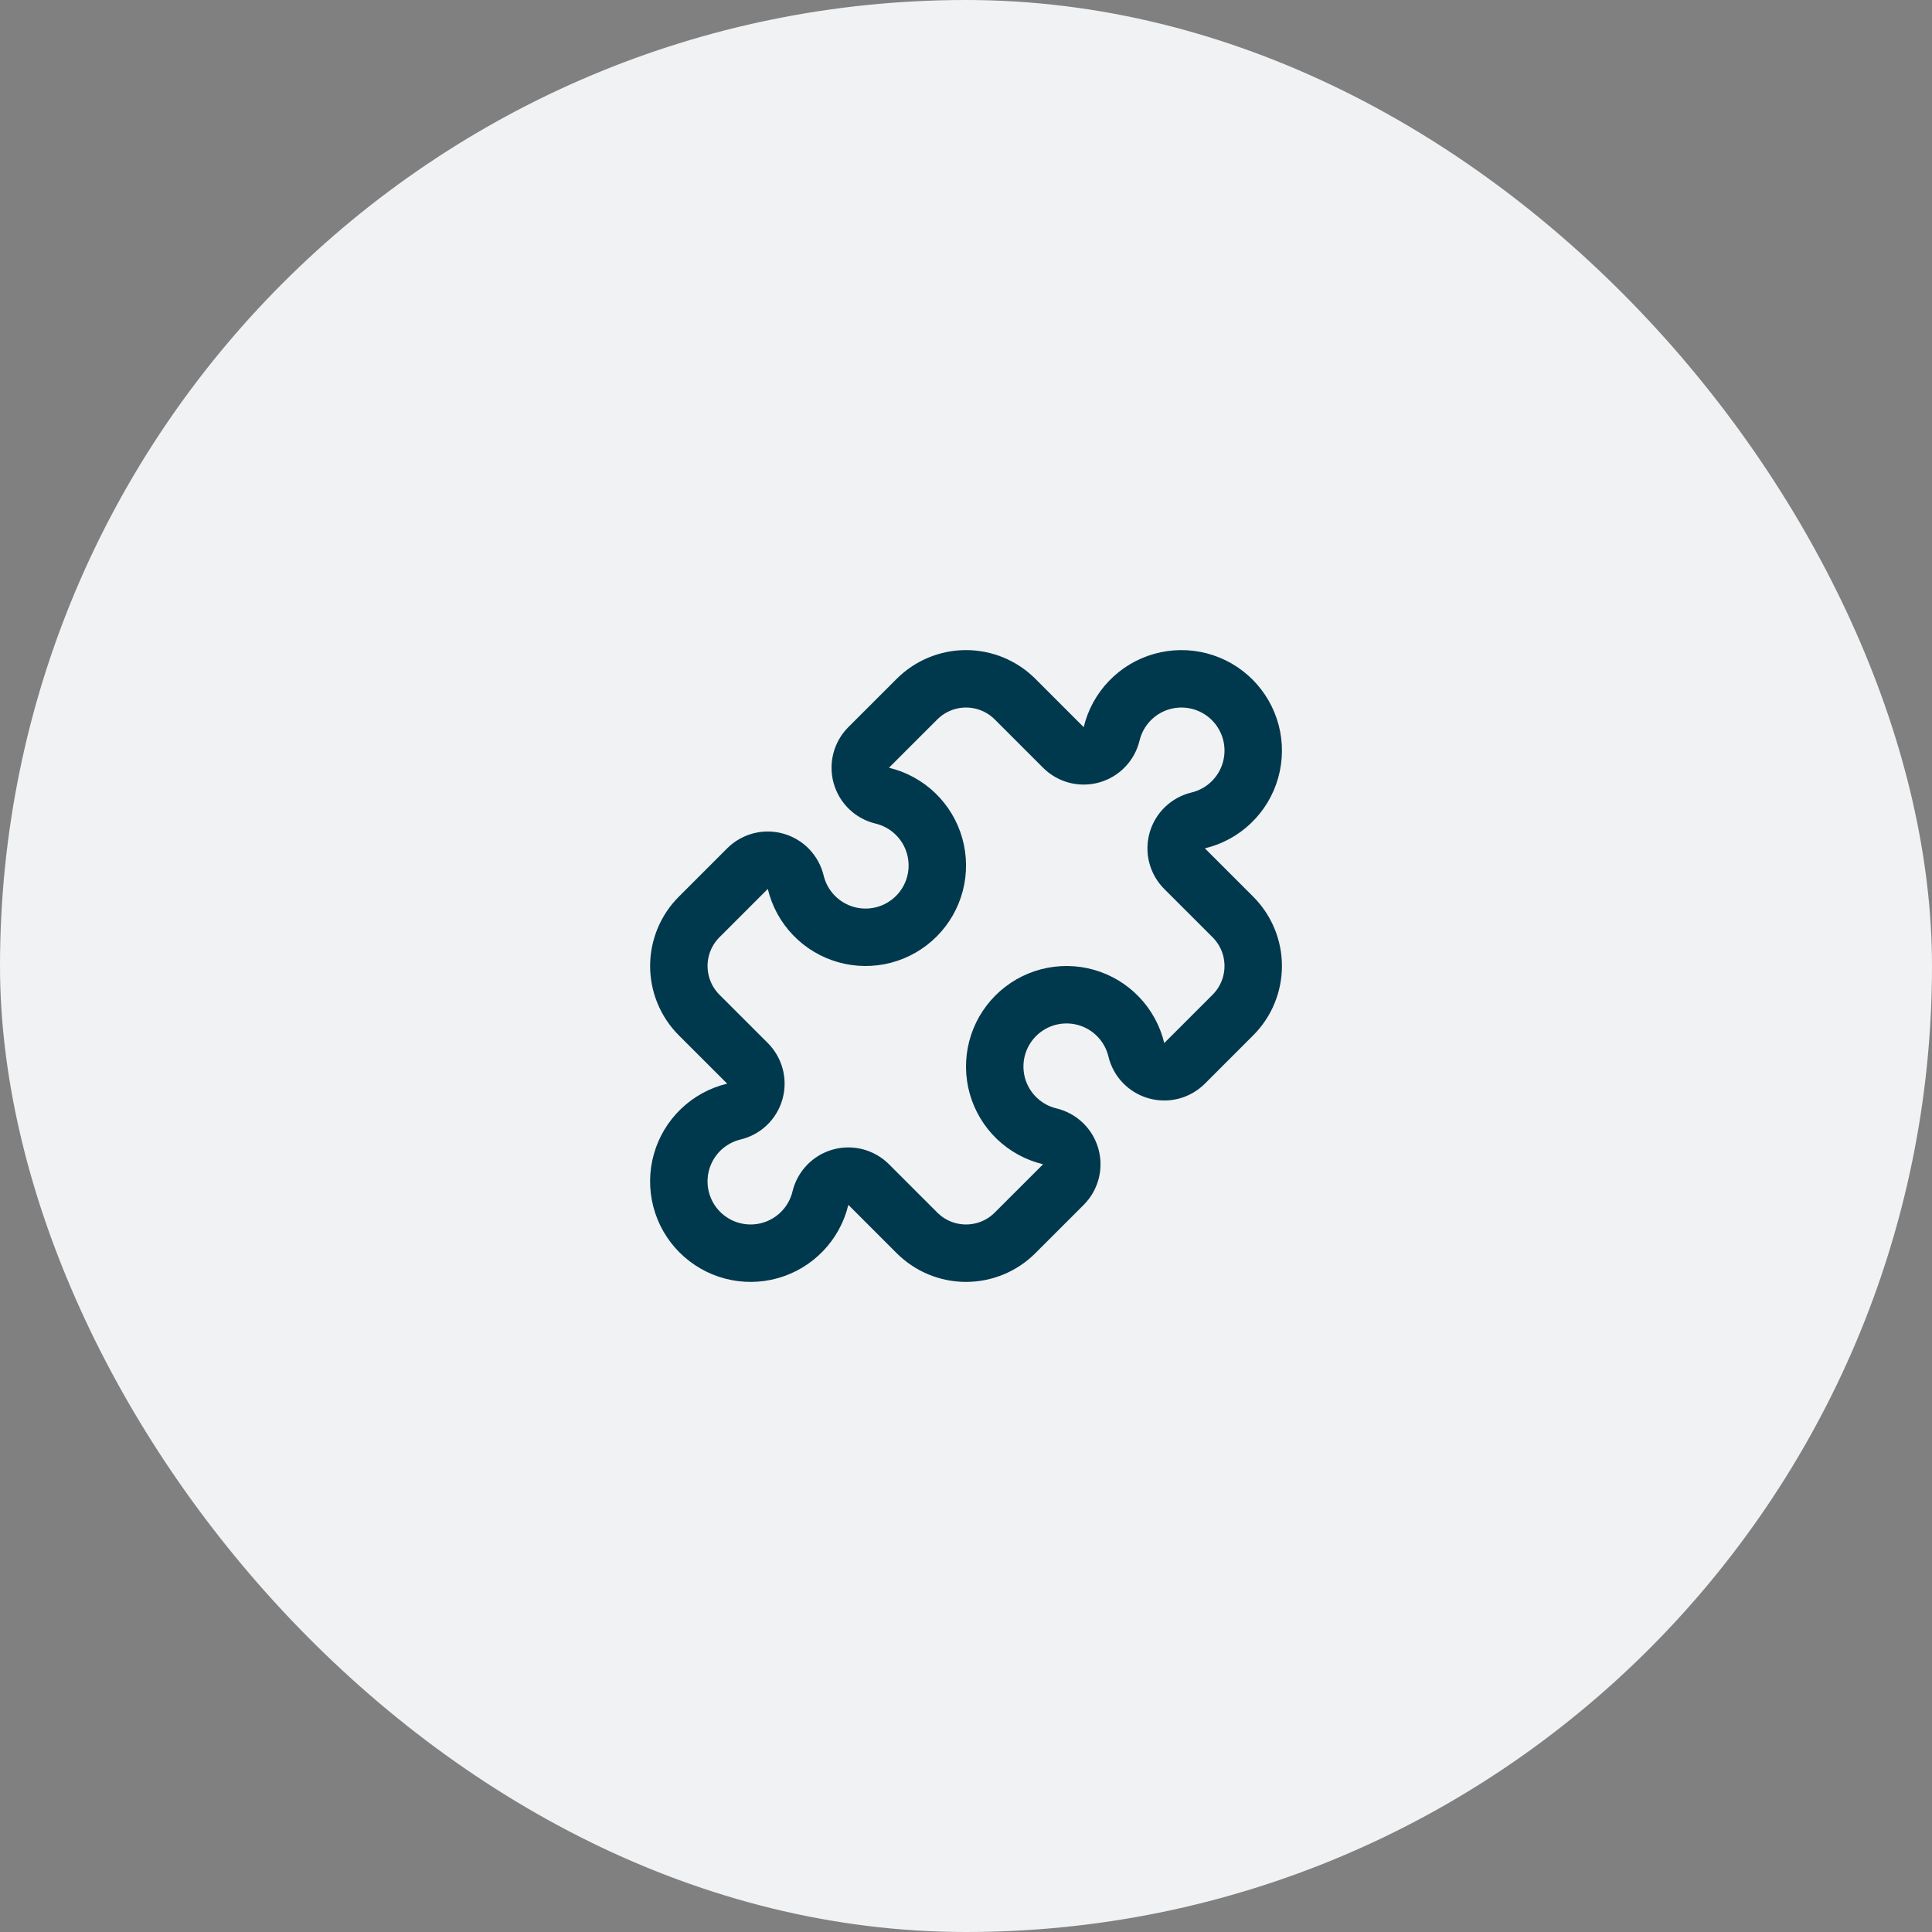 <svg xmlns="http://www.w3.org/2000/svg" width="74" height="74" viewBox="0 0 74 74" fill="none"><rect x="0" y="0" width="74" height="74" fill="#808080" stroke="none"/><rect width="74" height="74" rx="37" fill="#F1F2F4"></rect><path d="M40.73 28.629C40.868 28.767 41.041 28.866 41.23 28.916C41.419 28.965 41.618 28.963 41.807 28.91C41.995 28.857 42.166 28.755 42.301 28.614C42.437 28.473 42.532 28.298 42.578 28.108C42.692 27.632 42.931 27.196 43.27 26.844C43.609 26.491 44.035 26.236 44.506 26.103C44.976 25.971 45.474 25.966 45.947 26.089C46.42 26.213 46.851 26.46 47.197 26.806C47.542 27.152 47.789 27.583 47.913 28.056C48.036 28.529 48.031 29.026 47.898 29.497C47.766 29.967 47.51 30.394 47.157 30.733C46.805 31.072 46.369 31.31 45.893 31.424C45.703 31.47 45.528 31.565 45.387 31.701C45.246 31.836 45.144 32.007 45.091 32.195C45.038 32.384 45.036 32.583 45.085 32.772C45.135 32.961 45.233 33.134 45.372 33.272L47.223 35.122C47.47 35.369 47.665 35.662 47.799 35.984C47.932 36.306 48.001 36.651 48.001 37C48.001 37.349 47.932 37.694 47.799 38.016C47.665 38.339 47.47 38.631 47.223 38.878L45.372 40.729C45.234 40.867 45.061 40.967 44.872 41.016C44.682 41.065 44.483 41.063 44.295 41.01C44.107 40.957 43.936 40.855 43.8 40.714C43.665 40.573 43.569 40.398 43.524 40.208C43.41 39.732 43.171 39.296 42.832 38.944C42.493 38.591 42.067 38.336 41.596 38.203C41.126 38.071 40.628 38.066 40.155 38.189C39.682 38.313 39.251 38.56 38.905 38.906C38.559 39.252 38.312 39.683 38.189 40.156C38.066 40.629 38.071 41.127 38.203 41.597C38.336 42.067 38.592 42.494 38.944 42.833C39.297 43.172 39.733 43.41 40.209 43.524C40.399 43.57 40.574 43.665 40.715 43.801C40.856 43.936 40.958 44.107 41.011 44.295C41.064 44.484 41.066 44.683 41.017 44.872C40.967 45.061 40.868 45.234 40.73 45.372L38.879 47.222C38.632 47.469 38.339 47.665 38.017 47.798C37.695 47.931 37.35 48 37.001 48C36.652 48 36.307 47.931 35.985 47.798C35.663 47.665 35.37 47.469 35.123 47.222L33.272 45.371C33.134 45.233 32.961 45.134 32.772 45.084C32.582 45.035 32.383 45.037 32.195 45.09C32.007 45.143 31.836 45.245 31.701 45.386C31.565 45.528 31.47 45.702 31.424 45.892C31.31 46.368 31.071 46.804 30.732 47.156C30.393 47.509 29.967 47.764 29.496 47.897C29.026 48.03 28.528 48.034 28.055 47.911C27.582 47.787 27.151 47.54 26.805 47.194C26.459 46.849 26.212 46.417 26.089 45.944C25.966 45.471 25.971 44.974 26.103 44.503C26.236 44.033 26.492 43.606 26.844 43.267C27.197 42.929 27.633 42.69 28.108 42.576C28.299 42.531 28.474 42.435 28.615 42.3C28.756 42.164 28.858 41.993 28.911 41.805C28.964 41.617 28.966 41.418 28.917 41.228C28.867 41.039 28.768 40.866 28.63 40.728L26.779 38.878C26.532 38.631 26.336 38.339 26.203 38.016C26.07 37.694 26.001 37.349 26.001 37C26.001 36.651 26.07 36.306 26.203 35.984C26.336 35.662 26.532 35.369 26.779 35.122L28.63 33.271C28.768 33.133 28.941 33.034 29.13 32.984C29.32 32.935 29.518 32.937 29.707 32.99C29.895 33.043 30.066 33.145 30.201 33.286C30.337 33.428 30.432 33.602 30.478 33.792C30.592 34.268 30.831 34.704 31.17 35.056C31.509 35.409 31.935 35.664 32.406 35.797C32.876 35.93 33.374 35.934 33.847 35.811C34.32 35.687 34.751 35.44 35.097 35.094C35.442 34.749 35.69 34.317 35.813 33.844C35.936 33.371 35.931 32.874 35.798 32.403C35.666 31.933 35.41 31.506 35.057 31.167C34.705 30.829 34.269 30.59 33.793 30.476C33.603 30.43 33.428 30.335 33.287 30.2C33.146 30.064 33.044 29.893 32.991 29.705C32.938 29.517 32.936 29.318 32.985 29.128C33.035 28.939 33.133 28.766 33.272 28.628L35.123 26.778C35.37 26.531 35.663 26.336 35.985 26.202C36.307 26.069 36.652 26 37.001 26C37.35 26 37.695 26.069 38.017 26.202C38.339 26.336 38.632 26.531 38.879 26.778L40.73 28.629Z" stroke="#00394D" stroke-width="2.2" stroke-linecap="round" stroke-linejoin="round"></path></svg>